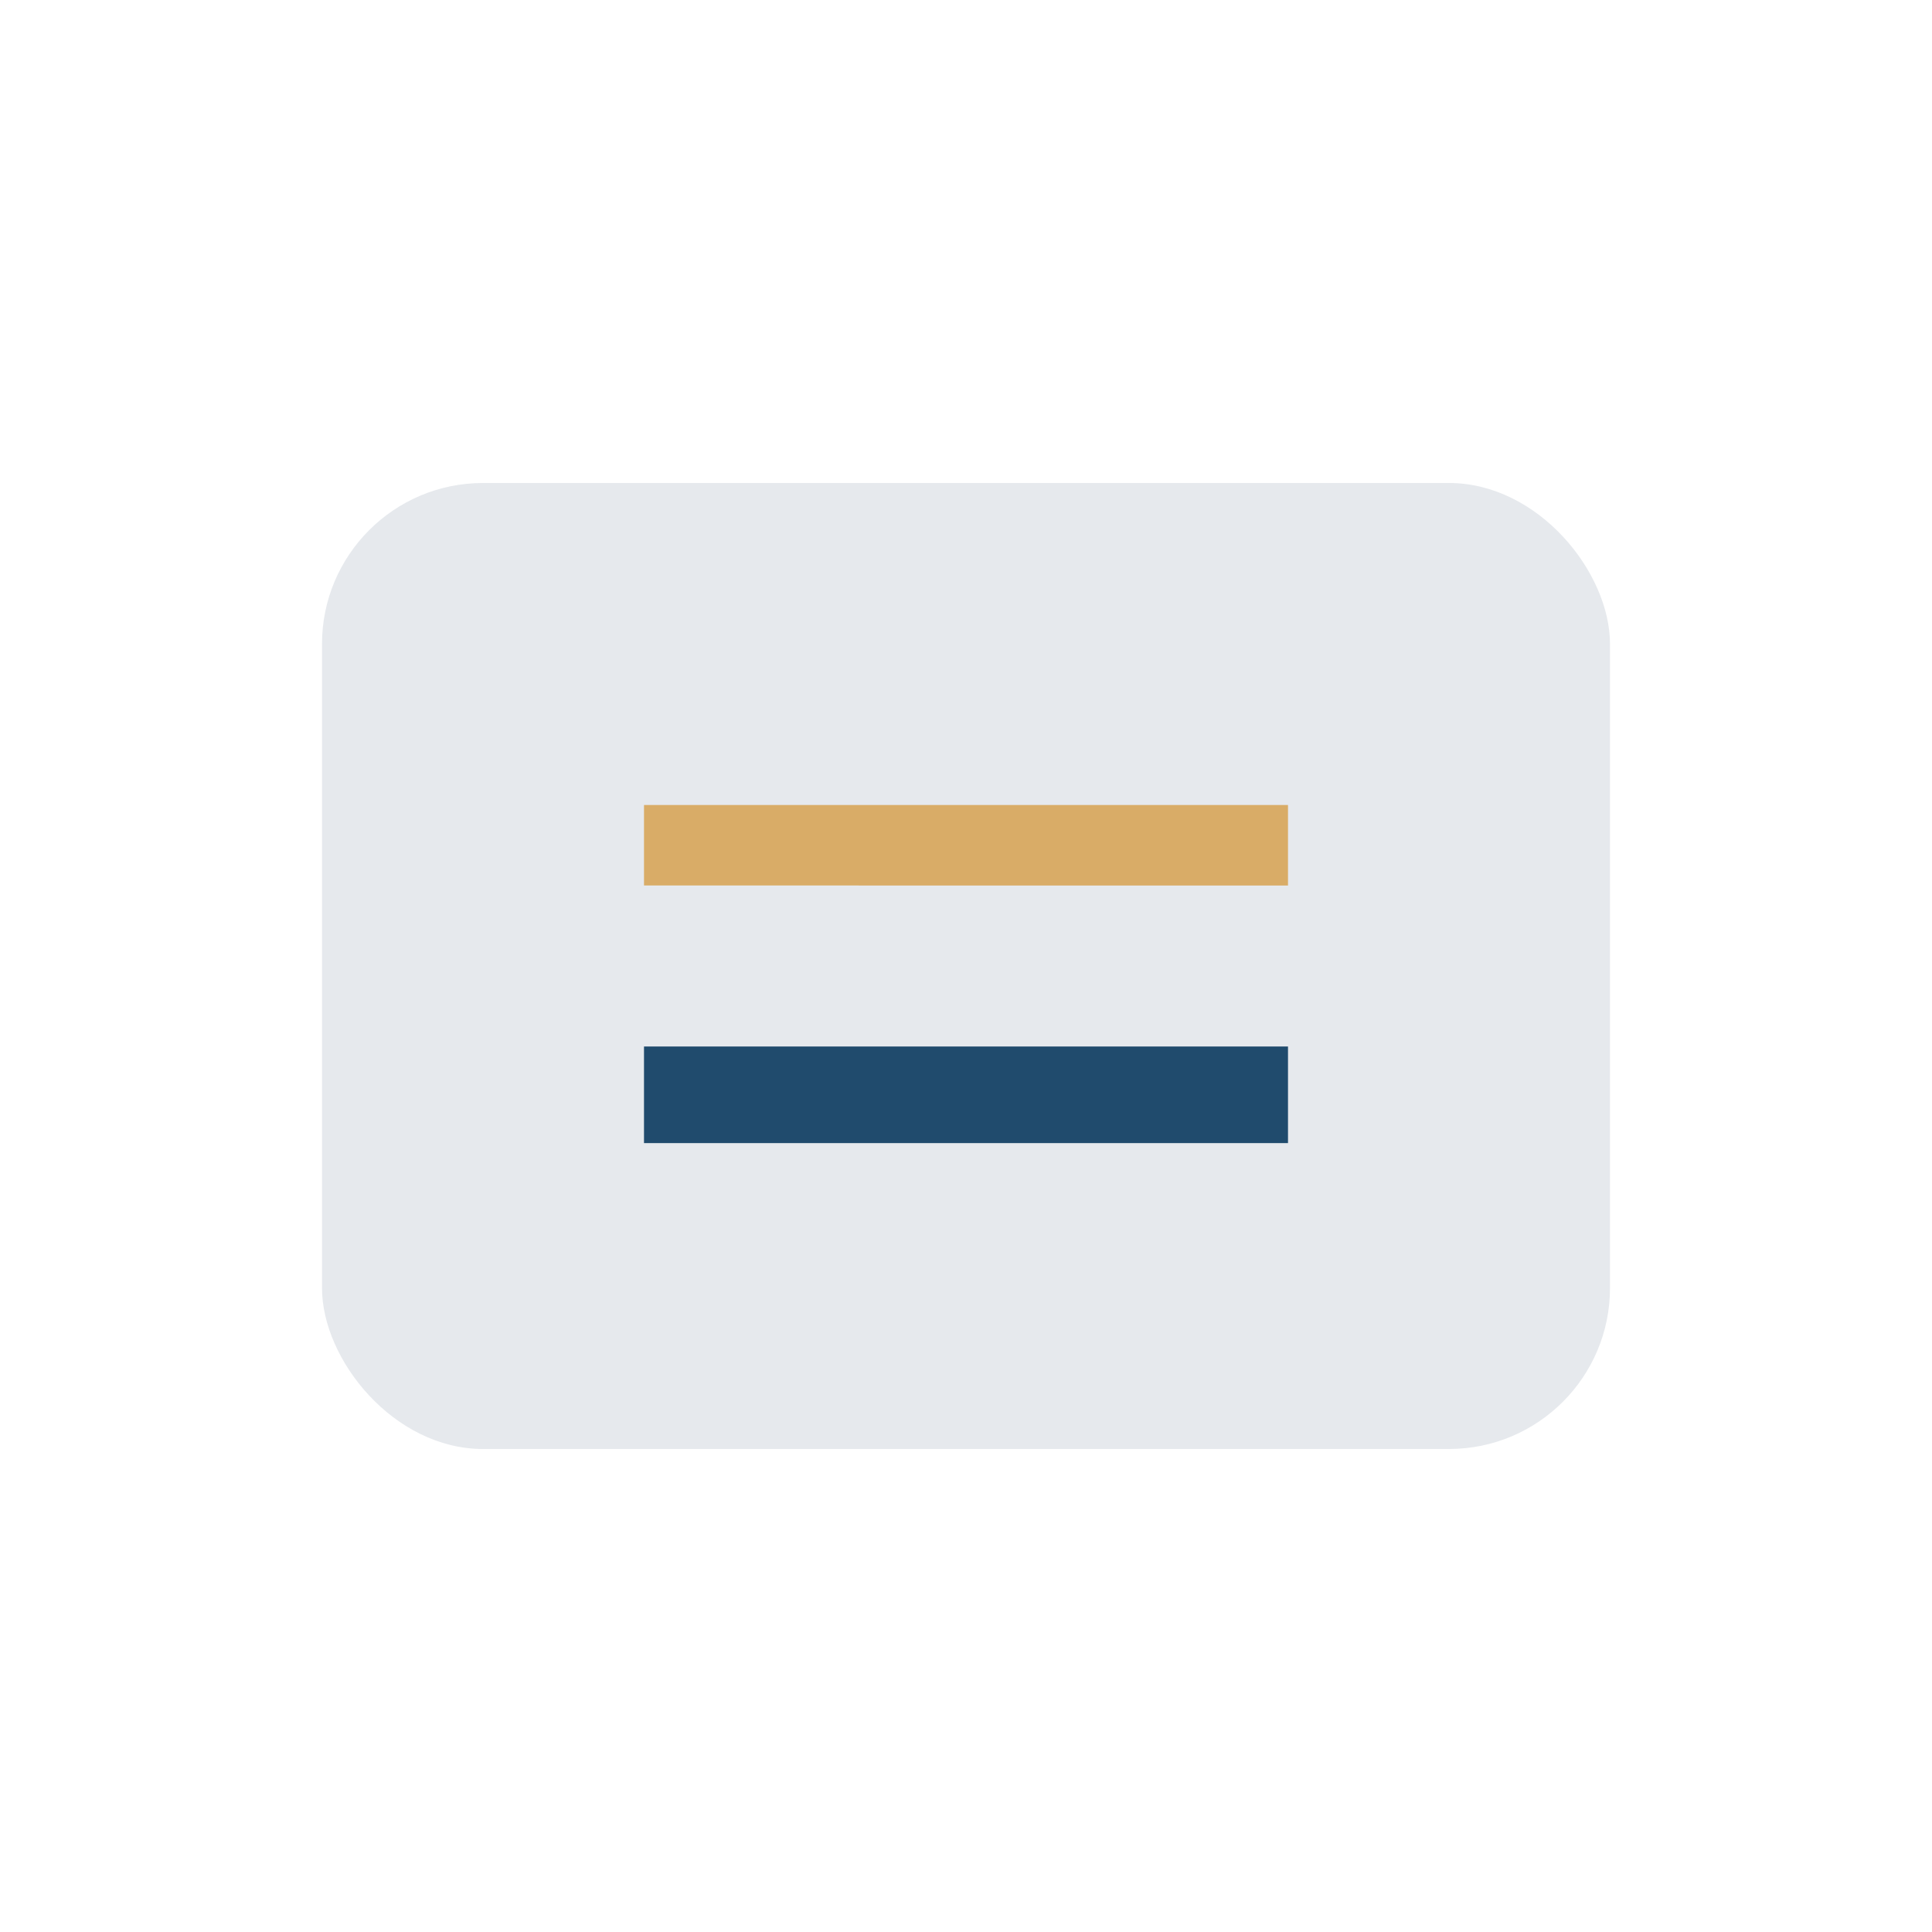 <?xml version="1.0" encoding="UTF-8"?>
<svg xmlns="http://www.w3.org/2000/svg" width="24" height="24" viewBox="0 0 24 24"><rect x="4" y="6" width="16" height="12" rx="2" fill="#E6E9ED"/><path d="M8 10h8v1H8z" fill="#D9AC67"/><rect x="8" y="13" width="8" height="1.2" fill="#204B6D"/></svg>